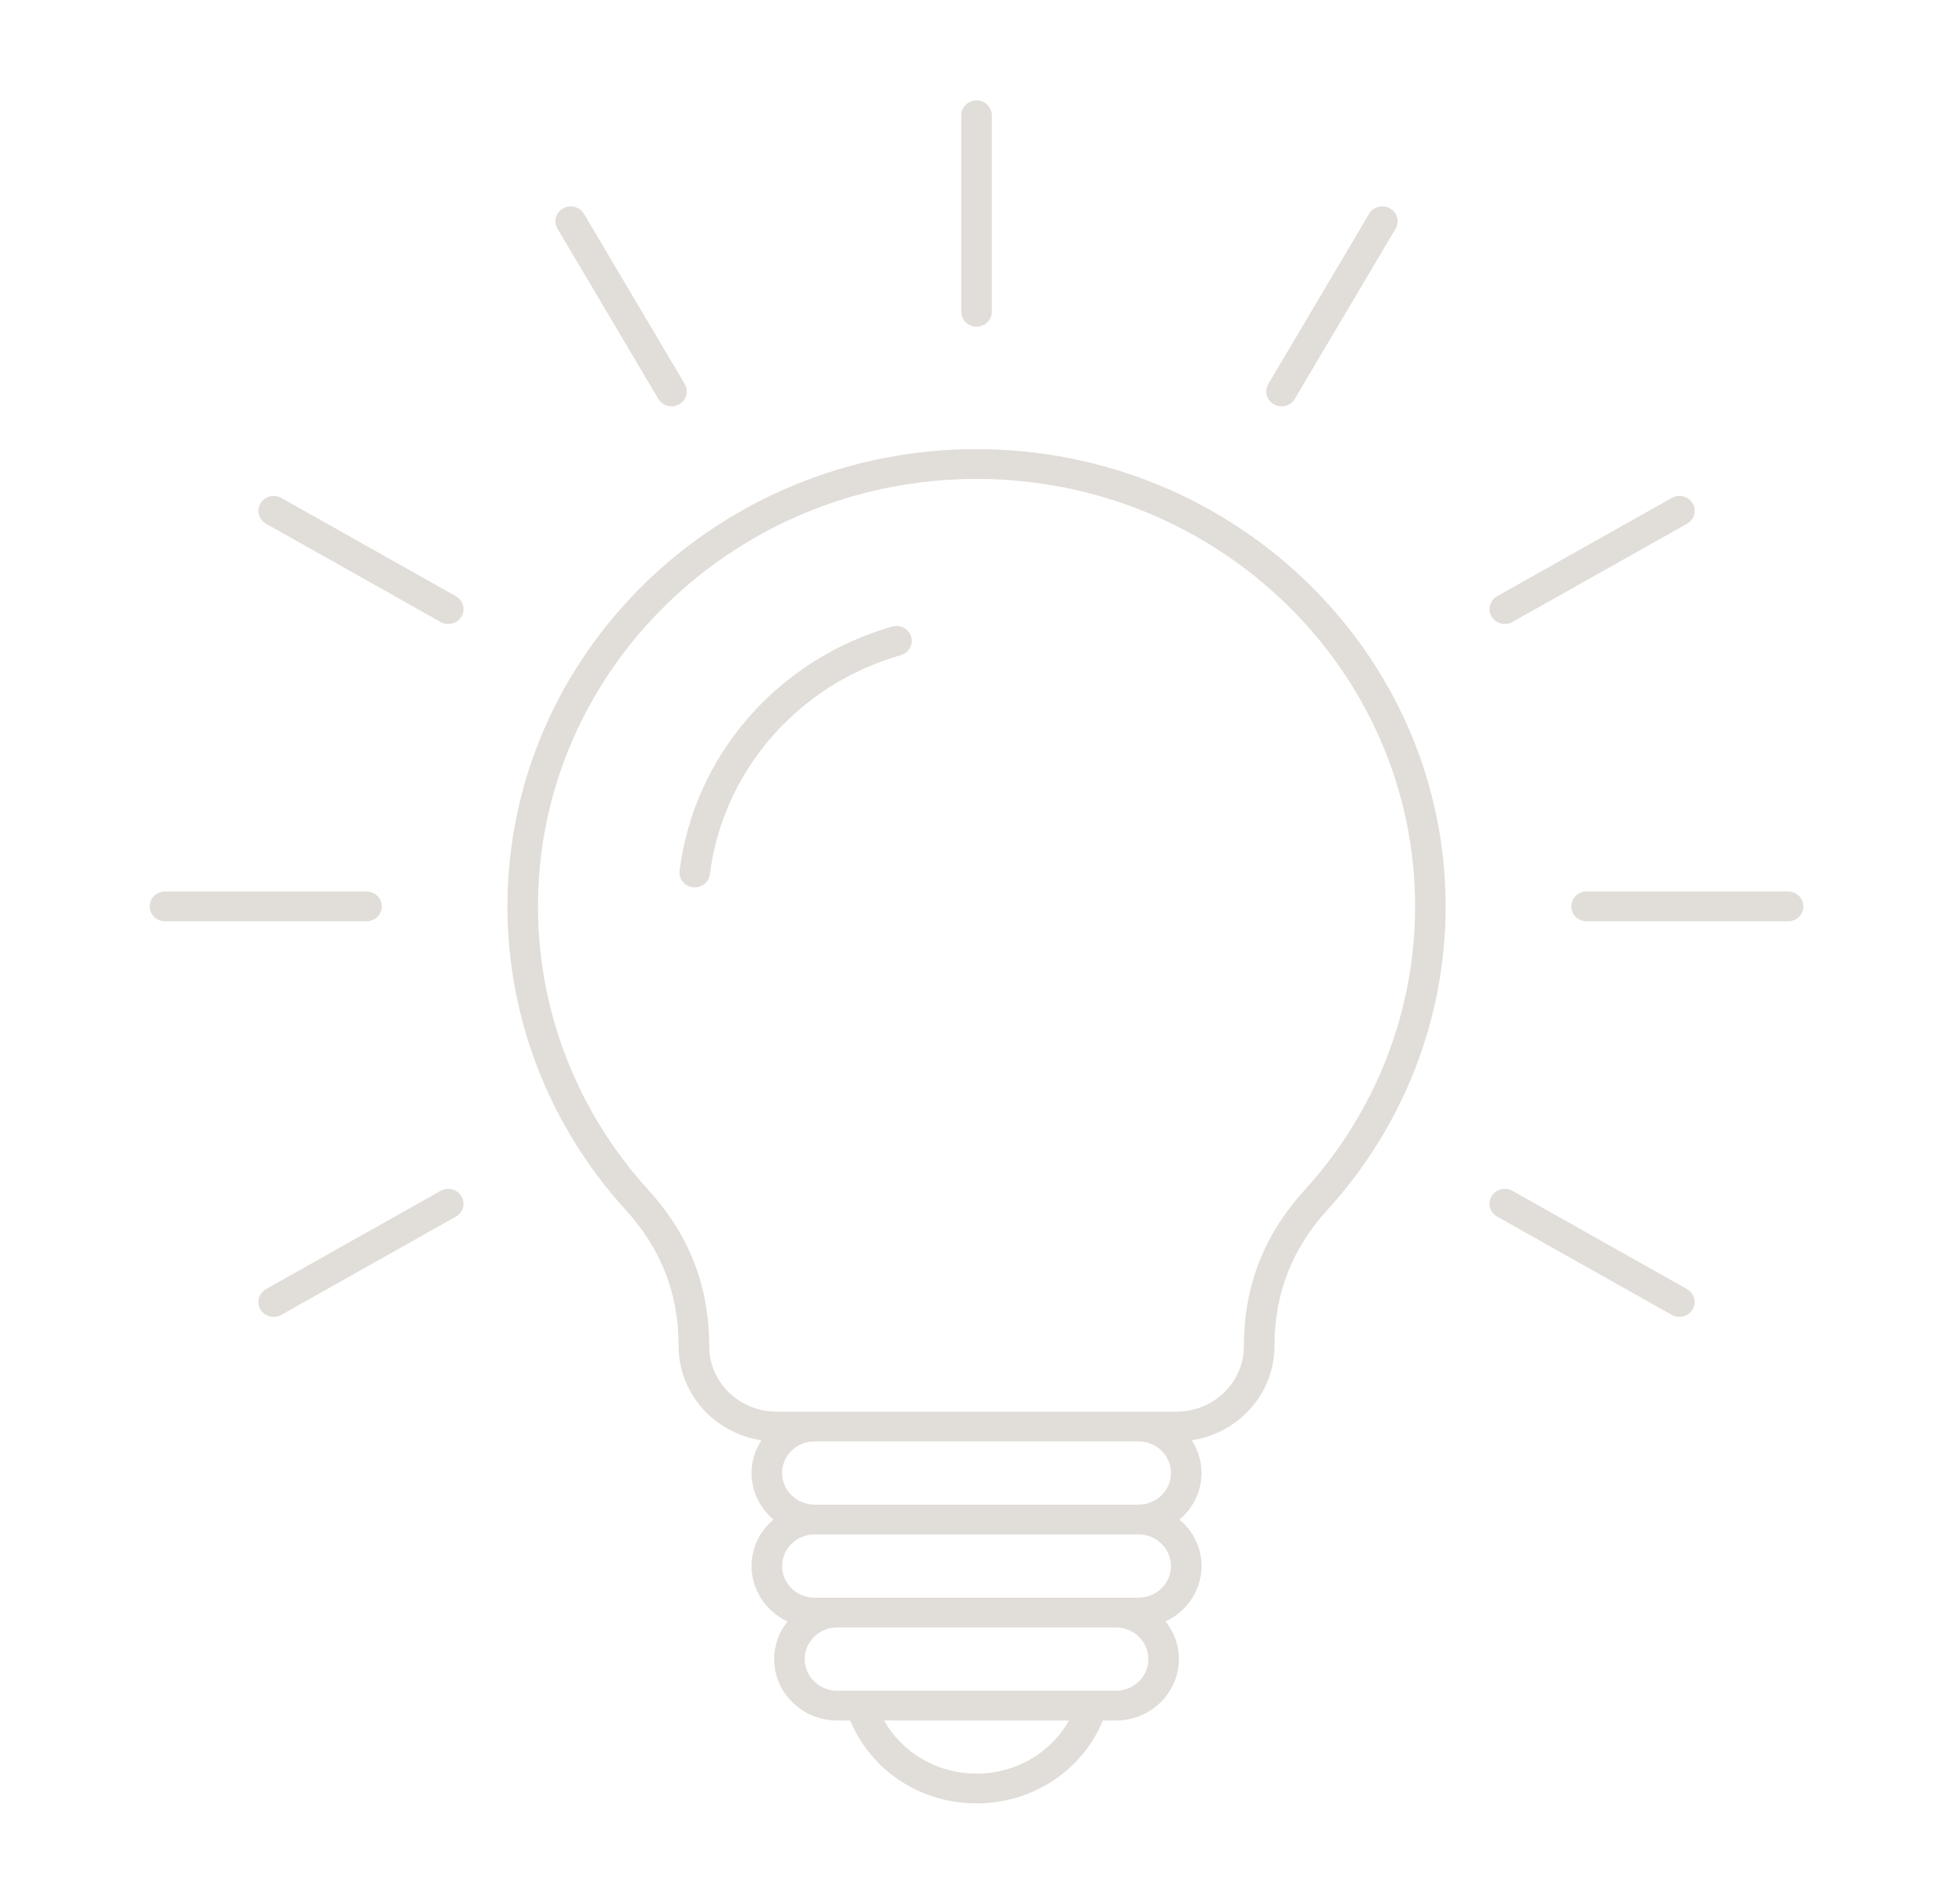 <svg width="79" height="77" viewBox="0 0 79 77" fill="none" xmlns="http://www.w3.org/2000/svg">
<g id="idea 2">
<path id="Vector" d="M39.502 18.166C29.039 18.166 20.527 26.463 20.527 36.661C20.527 41.187 22.222 45.542 25.301 48.926C26.748 50.516 27.451 52.323 27.451 54.448C27.451 56.371 28.905 57.969 30.798 58.252C30.548 58.636 30.401 59.09 30.401 59.577C30.401 60.33 30.747 61.003 31.291 61.459C30.747 61.915 30.401 62.588 30.401 63.34C30.401 64.328 30.997 65.18 31.856 65.58C31.519 66.001 31.316 66.529 31.316 67.104C31.316 68.473 32.459 69.587 33.864 69.587H34.392C35.229 71.609 37.228 72.939 39.502 72.939C41.775 72.939 43.774 71.609 44.611 69.587H45.139C46.544 69.587 47.687 68.473 47.687 67.103C47.687 66.529 47.484 66.001 47.147 65.58C48.005 65.18 48.602 64.328 48.602 63.34C48.602 62.588 48.256 61.914 47.712 61.459C48.256 61.003 48.602 60.329 48.602 59.577C48.602 59.09 48.455 58.636 48.205 58.252C50.098 57.969 51.552 56.371 51.552 54.448C51.552 52.323 52.255 50.516 53.702 48.926C56.781 45.543 58.476 41.187 58.476 36.661C58.476 26.463 49.964 18.166 39.502 18.166ZM39.502 71.736C37.913 71.736 36.5 70.898 35.759 69.587H43.244C42.503 70.898 41.09 71.736 39.502 71.736ZM45.139 68.383H33.864C33.14 68.383 32.551 67.809 32.551 67.103C32.551 66.398 33.14 65.823 33.864 65.823H45.139C45.863 65.823 46.453 66.398 46.453 67.103C46.453 67.809 45.863 68.383 45.139 68.383ZM47.367 63.34C47.367 64.046 46.778 64.62 46.054 64.62H32.949C32.225 64.62 31.636 64.046 31.636 63.34C31.636 62.635 32.225 62.06 32.949 62.06H46.054C46.778 62.06 47.367 62.635 47.367 63.34ZM32.949 60.857C32.225 60.857 31.636 60.283 31.636 59.577C31.636 58.871 32.225 58.297 32.949 58.297H46.054C46.778 58.297 47.367 58.871 47.367 59.577C47.367 60.283 46.778 60.857 46.054 60.857H32.949ZM52.779 48.127C51.122 49.948 50.317 52.016 50.317 54.448C50.317 55.907 49.099 57.094 47.602 57.094H31.401C29.904 57.094 28.686 55.907 28.686 54.448C28.686 52.015 27.881 49.948 26.224 48.127C23.346 44.965 21.761 40.892 21.761 36.661C21.761 27.126 29.72 19.37 39.502 19.37C49.284 19.37 57.242 27.126 57.242 36.661C57.242 40.892 55.657 44.964 52.779 48.127ZM36.855 25.75C36.951 26.069 36.764 26.404 36.437 26.497C32.278 27.689 29.247 31.168 28.715 35.361C28.677 35.666 28.41 35.889 28.103 35.889C28.078 35.889 28.052 35.888 28.027 35.885C27.689 35.844 27.448 35.544 27.49 35.214C28.082 30.544 31.457 26.67 36.089 25.343C36.414 25.249 36.758 25.432 36.855 25.75ZM38.884 12.61V4.662C38.884 4.33 39.161 4.061 39.502 4.061C39.843 4.061 40.119 4.33 40.119 4.662V12.61C40.119 12.943 39.843 13.212 39.502 13.212C39.161 13.212 38.884 12.943 38.884 12.61ZM22.552 9.25C22.382 8.962 22.483 8.594 22.778 8.428C23.073 8.262 23.451 8.361 23.621 8.648L27.698 15.532C27.869 15.819 27.768 16.187 27.473 16.353C27.375 16.408 27.269 16.434 27.165 16.434C26.951 16.434 26.744 16.326 26.63 16.133L22.552 9.25ZM18.667 24.936C18.553 25.129 18.345 25.237 18.132 25.237C18.027 25.237 17.921 25.211 17.824 25.156L10.762 21.182C10.466 21.016 10.365 20.648 10.536 20.361C10.706 20.073 11.084 19.974 11.379 20.14L18.441 24.114C18.736 24.281 18.837 24.648 18.667 24.936ZM14.826 37.262H6.672C6.331 37.262 6.055 36.993 6.055 36.661C6.055 36.328 6.331 36.059 6.672 36.059H14.826C15.167 36.059 15.444 36.328 15.444 36.661C15.444 36.993 15.167 37.262 14.826 37.262ZM18.667 48.385C18.837 48.673 18.736 49.041 18.441 49.207L11.379 53.181C11.282 53.236 11.176 53.262 11.071 53.262C10.857 53.262 10.65 53.154 10.536 52.961C10.365 52.673 10.466 52.305 10.762 52.139L17.824 48.165C18.119 47.998 18.497 48.097 18.667 48.385ZM68.468 52.961C68.353 53.154 68.146 53.262 67.932 53.262C67.828 53.262 67.722 53.236 67.624 53.181L60.562 49.207C60.267 49.041 60.166 48.673 60.336 48.385C60.507 48.097 60.884 47.998 61.179 48.165L68.242 52.139C68.537 52.305 68.638 52.673 68.468 52.961ZM72.949 36.661C72.949 36.993 72.672 37.262 72.331 37.262H64.177C63.836 37.262 63.56 36.993 63.56 36.661C63.56 36.328 63.836 36.059 64.177 36.059H72.331C72.672 36.059 72.949 36.328 72.949 36.661ZM60.336 24.936C60.166 24.649 60.267 24.281 60.562 24.114L67.624 20.14C67.92 19.974 68.297 20.073 68.468 20.361C68.638 20.648 68.537 21.016 68.242 21.182L61.179 25.156C61.082 25.211 60.976 25.237 60.871 25.237C60.658 25.237 60.451 25.129 60.336 24.936ZM51.305 15.531L55.382 8.648C55.552 8.361 55.93 8.262 56.225 8.428C56.52 8.594 56.621 8.962 56.451 9.25L52.374 16.133C52.26 16.326 52.052 16.434 51.839 16.434C51.734 16.434 51.628 16.408 51.531 16.353C51.235 16.187 51.134 15.819 51.305 15.531Z" fill="#E1DDD8"/>
</g>
</svg>
